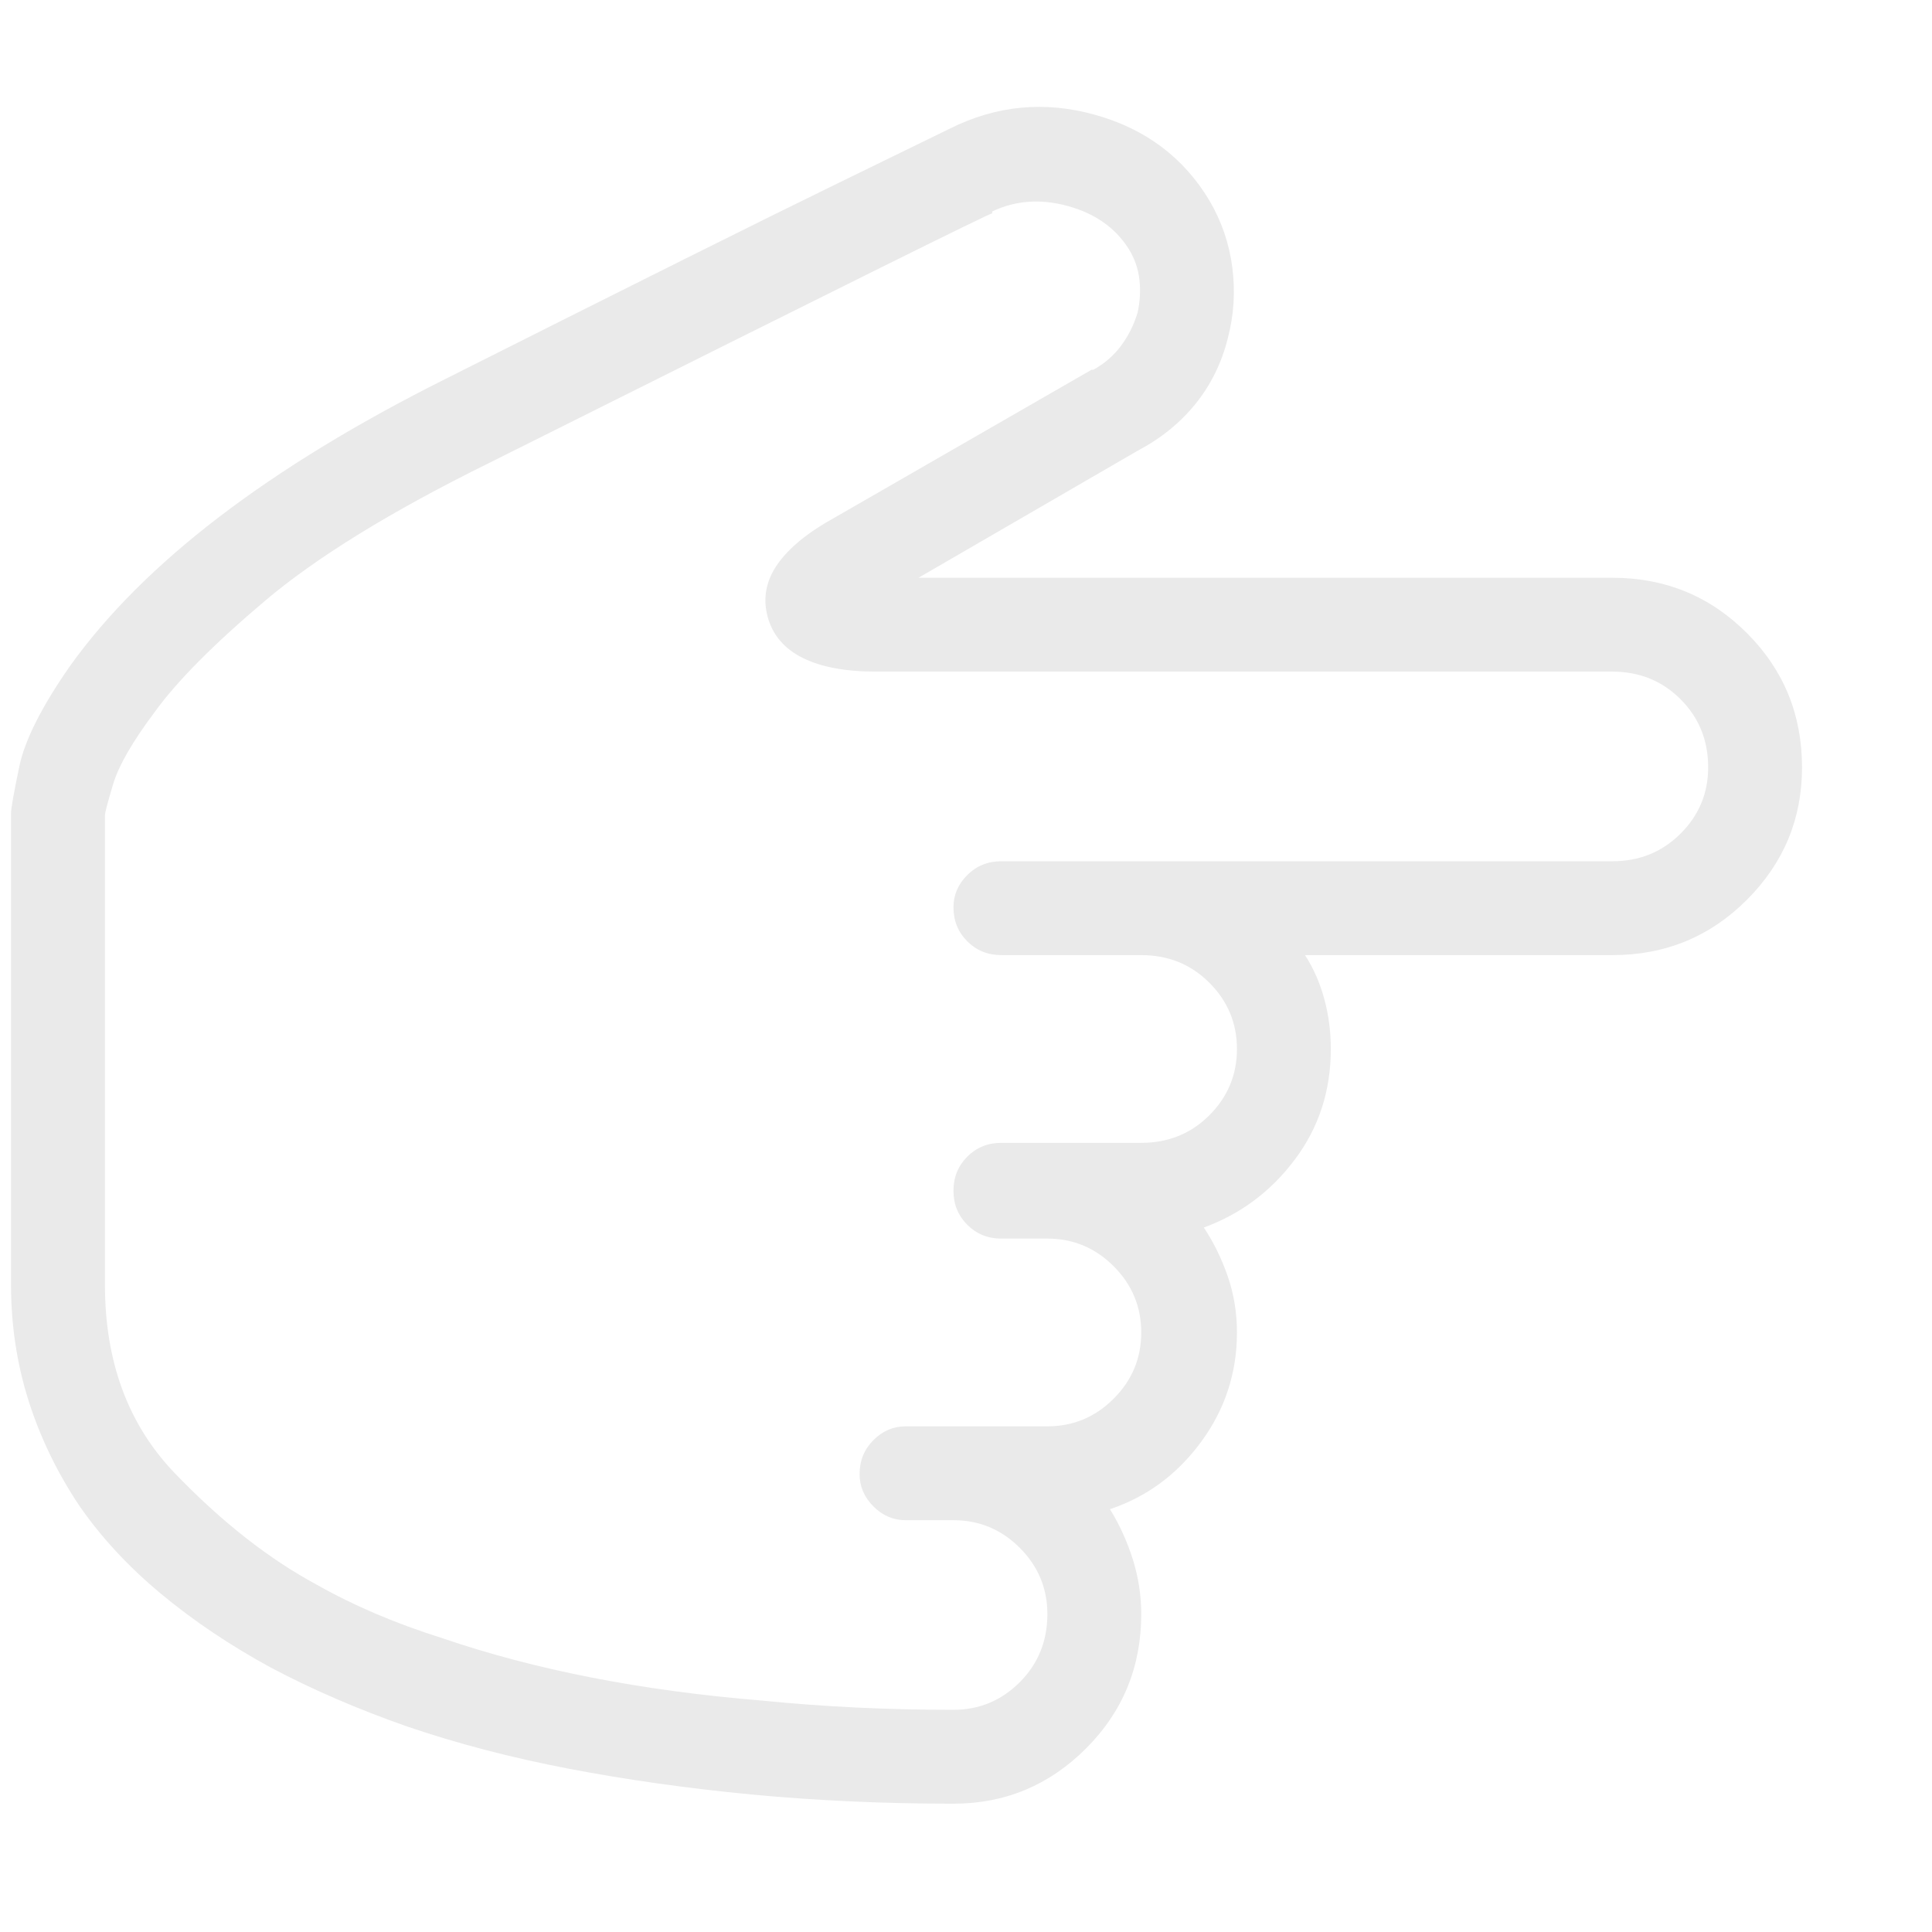<svg width="41" height="41" viewBox="0 0 41 41" fill="none" xmlns="http://www.w3.org/2000/svg">
<path d="M24.219 34.253C24.219 33.863 24.16 33.479 24.043 33.101C23.926 32.724 23.763 32.365 23.555 32.027C24.336 31.766 24.98 31.291 25.488 30.601C25.996 29.911 26.25 29.136 26.25 28.277C26.25 27.86 26.185 27.463 26.055 27.085C25.924 26.708 25.755 26.363 25.547 26.05C26.328 25.764 26.973 25.282 27.48 24.605C27.988 23.928 28.242 23.147 28.242 22.261C28.242 21.897 28.197 21.545 28.105 21.206C28.014 20.868 27.878 20.555 27.695 20.269H34.219C35.339 20.269 36.289 19.878 37.07 19.097C37.852 18.316 38.242 17.378 38.242 16.285C38.242 15.165 37.852 14.214 37.07 13.433C36.289 12.652 35.339 12.261 34.219 12.261H19.492L24.141 9.566C24.635 9.306 25.046 8.973 25.371 8.57C25.697 8.166 25.924 7.704 26.055 7.183C26.185 6.688 26.217 6.187 26.152 5.679C26.087 5.171 25.924 4.696 25.664 4.253C25.117 3.342 24.31 2.736 23.242 2.437C22.174 2.138 21.146 2.235 20.156 2.73C20.104 2.756 19.303 3.147 17.754 3.902C16.204 4.657 13.438 6.037 9.453 8.042C7.578 8.98 5.977 9.957 4.648 10.972C3.32 11.988 2.266 13.043 1.484 14.136C0.885 14.996 0.527 15.705 0.41 16.265C0.293 16.825 0.234 17.157 0.234 17.261V27.261C0.234 28.121 0.358 28.941 0.605 29.722C0.853 30.503 1.211 31.246 1.68 31.949C2.148 32.626 2.728 33.251 3.418 33.824C4.108 34.397 4.883 34.917 5.742 35.386C6.628 35.855 7.591 36.272 8.633 36.636C9.701 37.001 10.846 37.3 12.07 37.535C13.294 37.769 14.583 37.951 15.938 38.081C17.318 38.212 18.75 38.277 20.234 38.277C21.328 38.277 22.266 37.886 23.047 37.105C23.828 36.324 24.219 35.373 24.219 34.253ZM6.719 33.628C5.703 33.081 4.701 32.294 3.711 31.265C2.721 30.236 2.227 28.902 2.227 27.261V17.3C2.227 17.248 2.285 17.027 2.402 16.636C2.52 16.246 2.812 15.738 3.281 15.113C3.75 14.462 4.531 13.674 5.625 12.749C6.719 11.825 8.294 10.855 10.352 9.839C14.414 7.808 17.207 6.415 18.73 5.66C20.254 4.904 21.029 4.527 21.055 4.527C21.055 4.527 21.055 4.52 21.055 4.507C21.055 4.494 21.055 4.488 21.055 4.488C21.549 4.253 22.083 4.214 22.656 4.371C23.229 4.527 23.659 4.826 23.945 5.269C24.076 5.477 24.154 5.699 24.18 5.933C24.206 6.167 24.193 6.402 24.141 6.636C24.062 6.897 23.945 7.131 23.789 7.339C23.633 7.548 23.438 7.717 23.203 7.847C23.177 7.847 23.164 7.847 23.164 7.847L17.734 10.972C17.162 11.285 16.751 11.617 16.504 11.968C16.256 12.32 16.185 12.691 16.289 13.082C16.393 13.472 16.641 13.765 17.031 13.96C17.422 14.156 17.943 14.253 18.594 14.253H34.219C34.792 14.253 35.273 14.449 35.664 14.839C36.055 15.23 36.25 15.712 36.25 16.285C36.25 16.831 36.055 17.3 35.664 17.691C35.273 18.081 34.792 18.277 34.219 18.277H21.25C20.963 18.277 20.723 18.375 20.527 18.57C20.332 18.765 20.234 18.993 20.234 19.253C20.234 19.54 20.332 19.781 20.527 19.976C20.723 20.171 20.963 20.269 21.25 20.269H24.219C24.792 20.269 25.273 20.464 25.664 20.855C26.055 21.246 26.25 21.714 26.25 22.261C26.25 22.808 26.055 23.277 25.664 23.668C25.273 24.058 24.792 24.253 24.219 24.253H21.25C20.963 24.253 20.723 24.351 20.527 24.546C20.332 24.742 20.234 24.983 20.234 25.269C20.234 25.555 20.332 25.796 20.527 25.992C20.723 26.187 20.963 26.285 21.25 26.285H22.227C22.773 26.285 23.242 26.48 23.633 26.871C24.023 27.261 24.219 27.73 24.219 28.277C24.219 28.824 24.023 29.293 23.633 29.683C23.242 30.074 22.773 30.269 22.227 30.269H19.219C18.958 30.269 18.73 30.367 18.535 30.562C18.34 30.757 18.242 30.998 18.242 31.285C18.242 31.545 18.34 31.773 18.535 31.968C18.73 32.164 18.958 32.261 19.219 32.261H20.234C20.781 32.261 21.25 32.456 21.641 32.847C22.031 33.238 22.227 33.706 22.227 34.253C22.227 34.826 22.031 35.308 21.641 35.699C21.25 36.089 20.781 36.285 20.234 36.285C18.828 36.285 17.474 36.22 16.172 36.089C14.896 35.985 13.691 35.822 12.559 35.601C11.426 35.38 10.365 35.1 9.375 34.761C8.385 34.449 7.5 34.071 6.719 33.628Z" fill="#EAEAEA"/>
</svg>
